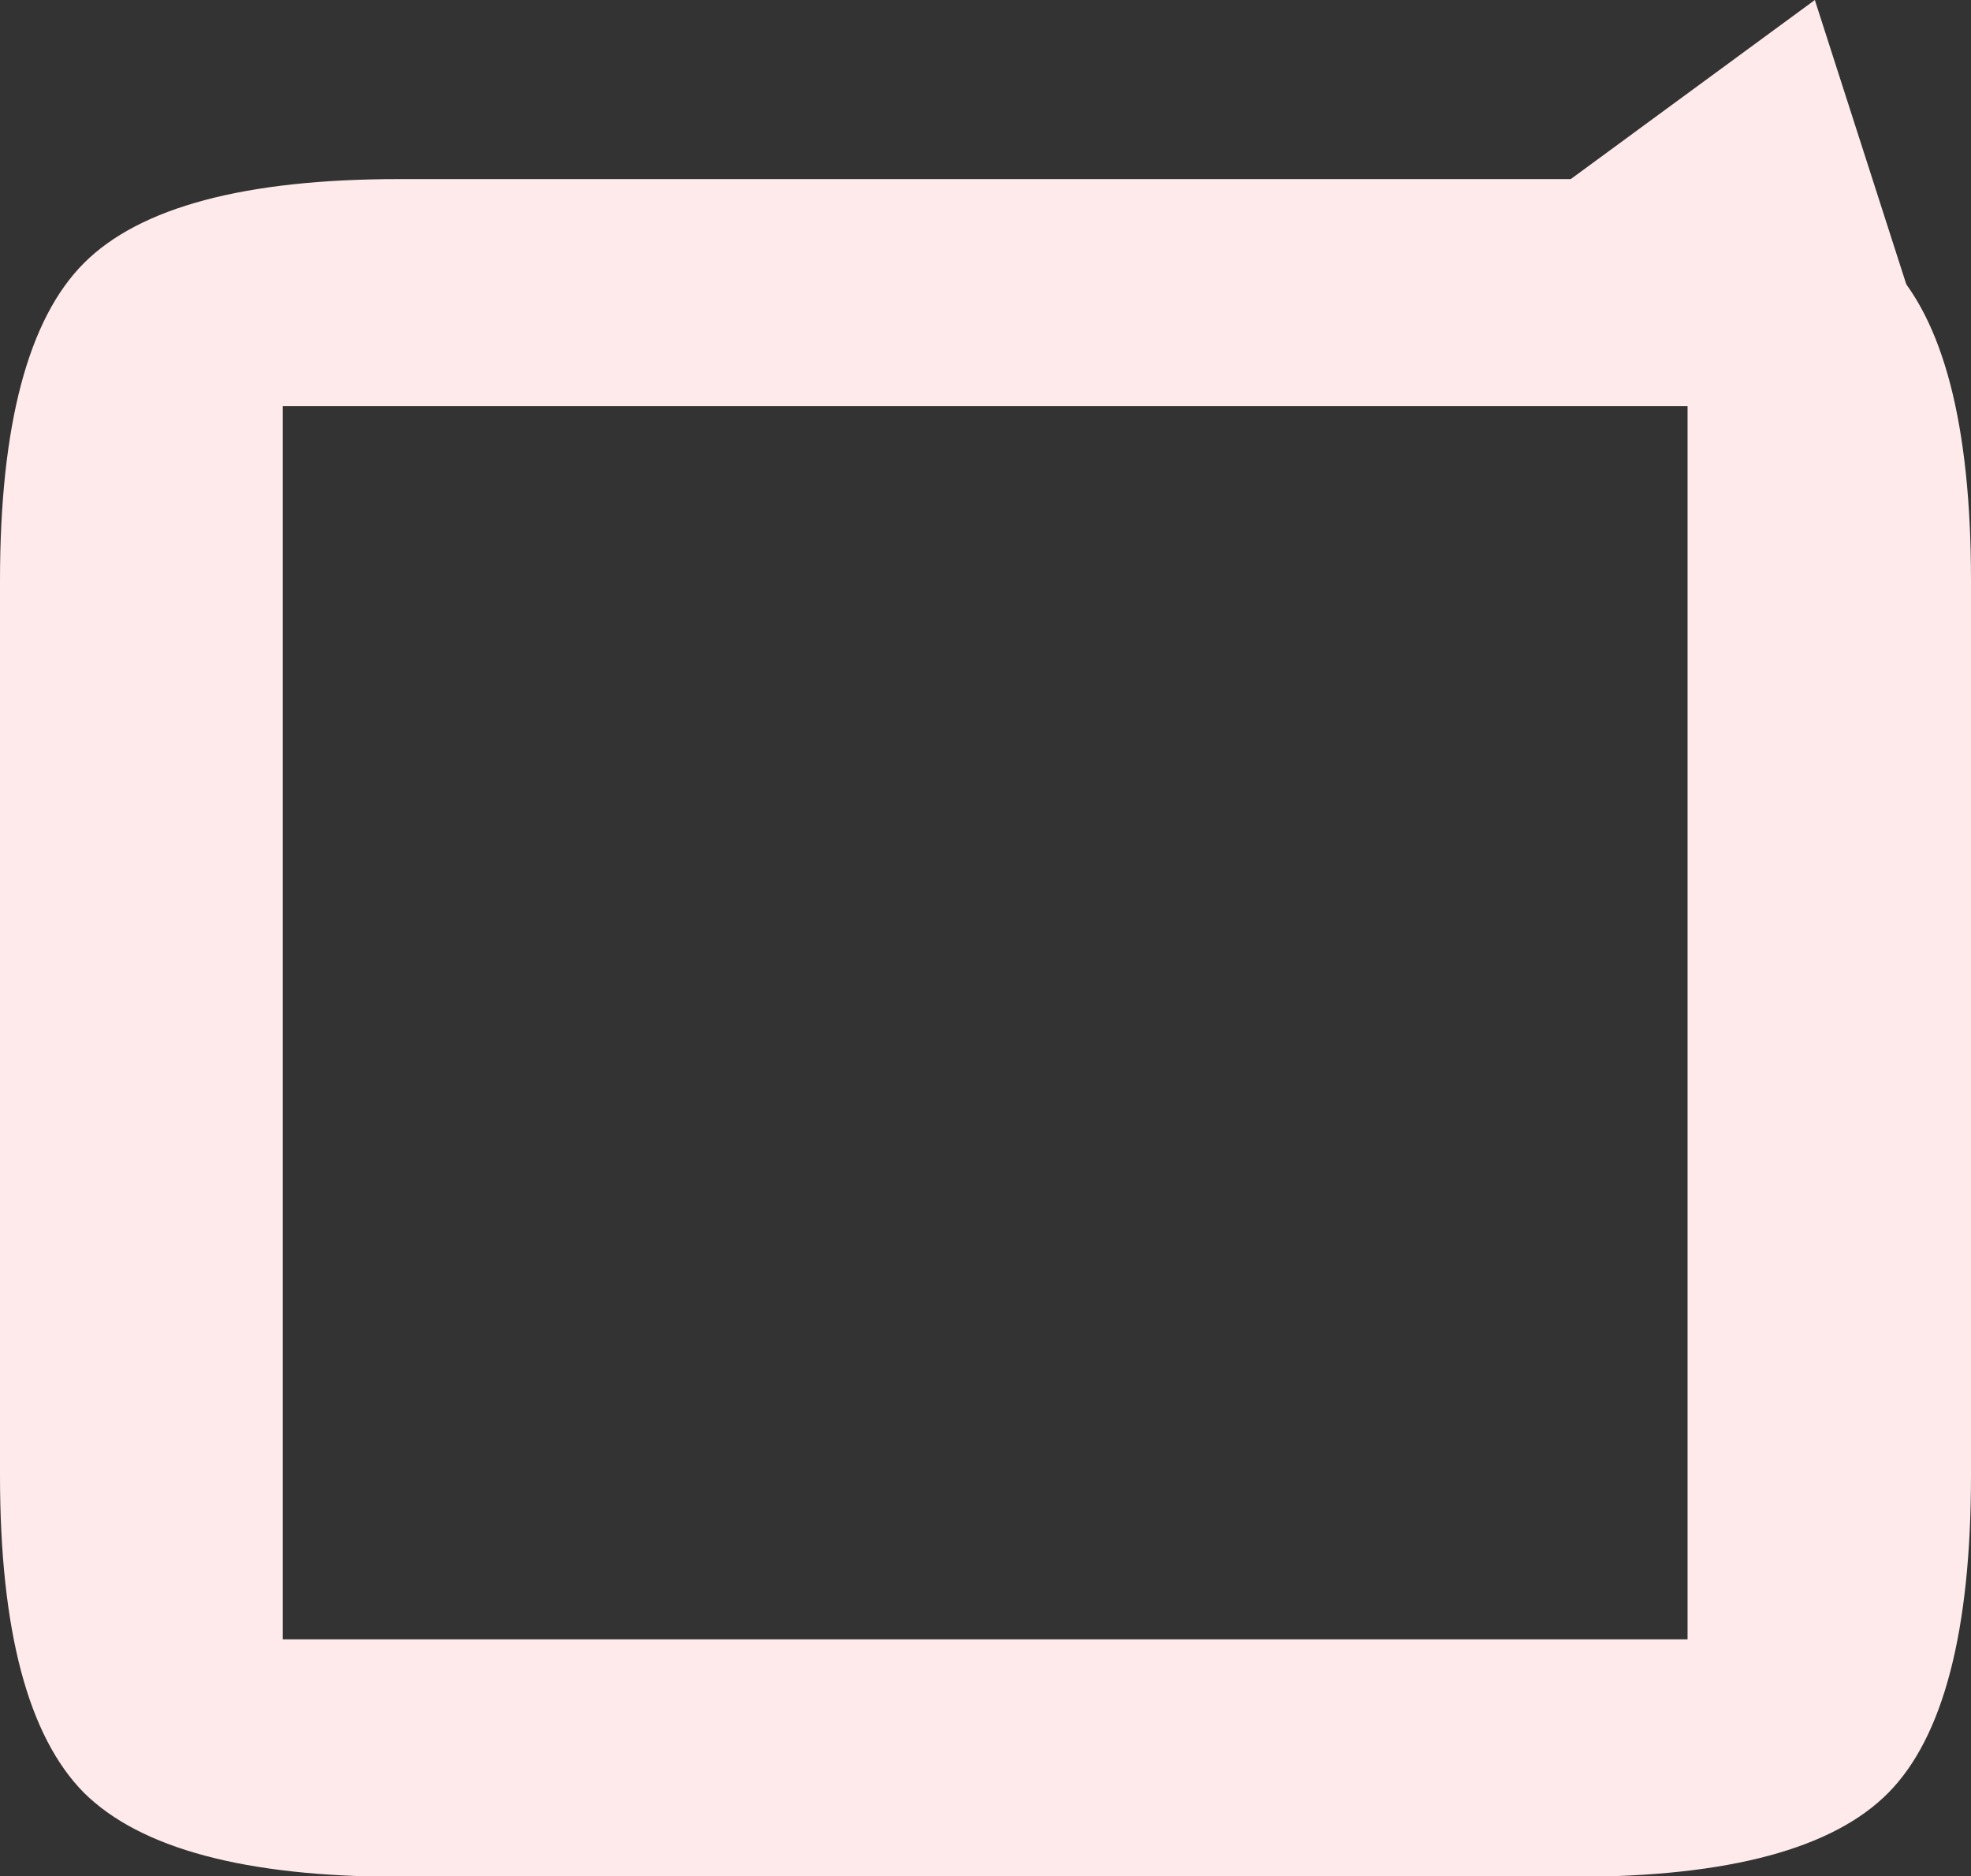 <?xml version="1.0" encoding="utf-8"?>
<!-- Generator: Adobe Illustrator 24.0.3, SVG Export Plug-In . SVG Version: 6.00 Build 0)  -->
<svg version="1.1" id="Laag_1" xmlns="http://www.w3.org/2000/svg" xmlns:xlink="http://www.w3.org/1999/xlink" x="0px" y="0px"
	 viewBox="0 0 300.4 286" style="enable-background:new 0 0 300.4 286;" xml:space="preserve">
<rect x="0" y="0" width="300.4" height="286" fill="#333333" stroke="none"/>
<style type="text/css">
	.st0{fill:#FEEAEB;}
</style>
<g>
	<path class="st0" d="M0,88.5c0-23.7,4.3-39.9,12.8-48.4s24.5-12.8,48-12.8h179.3c23.4,0,39.4,4.3,47.7,12.8
		c8.4,8.5,12.6,24.7,12.6,48.4v136.4c0,23.7-4.2,39.9-12.6,48.4s-24.3,12.8-47.7,12.8H60.8c-23.4,0-39.4-4.3-48-12.8
		C4.3,264.7,0,248.6,0,224.9V88.5z M43.1,249.9h214.1v-188H43.1V249.9z"/>
</g>
<polygon class="st0" points="260.1,52.2 237.9,28.4 276.6,0 291.2,45.4 "/>
</svg>
